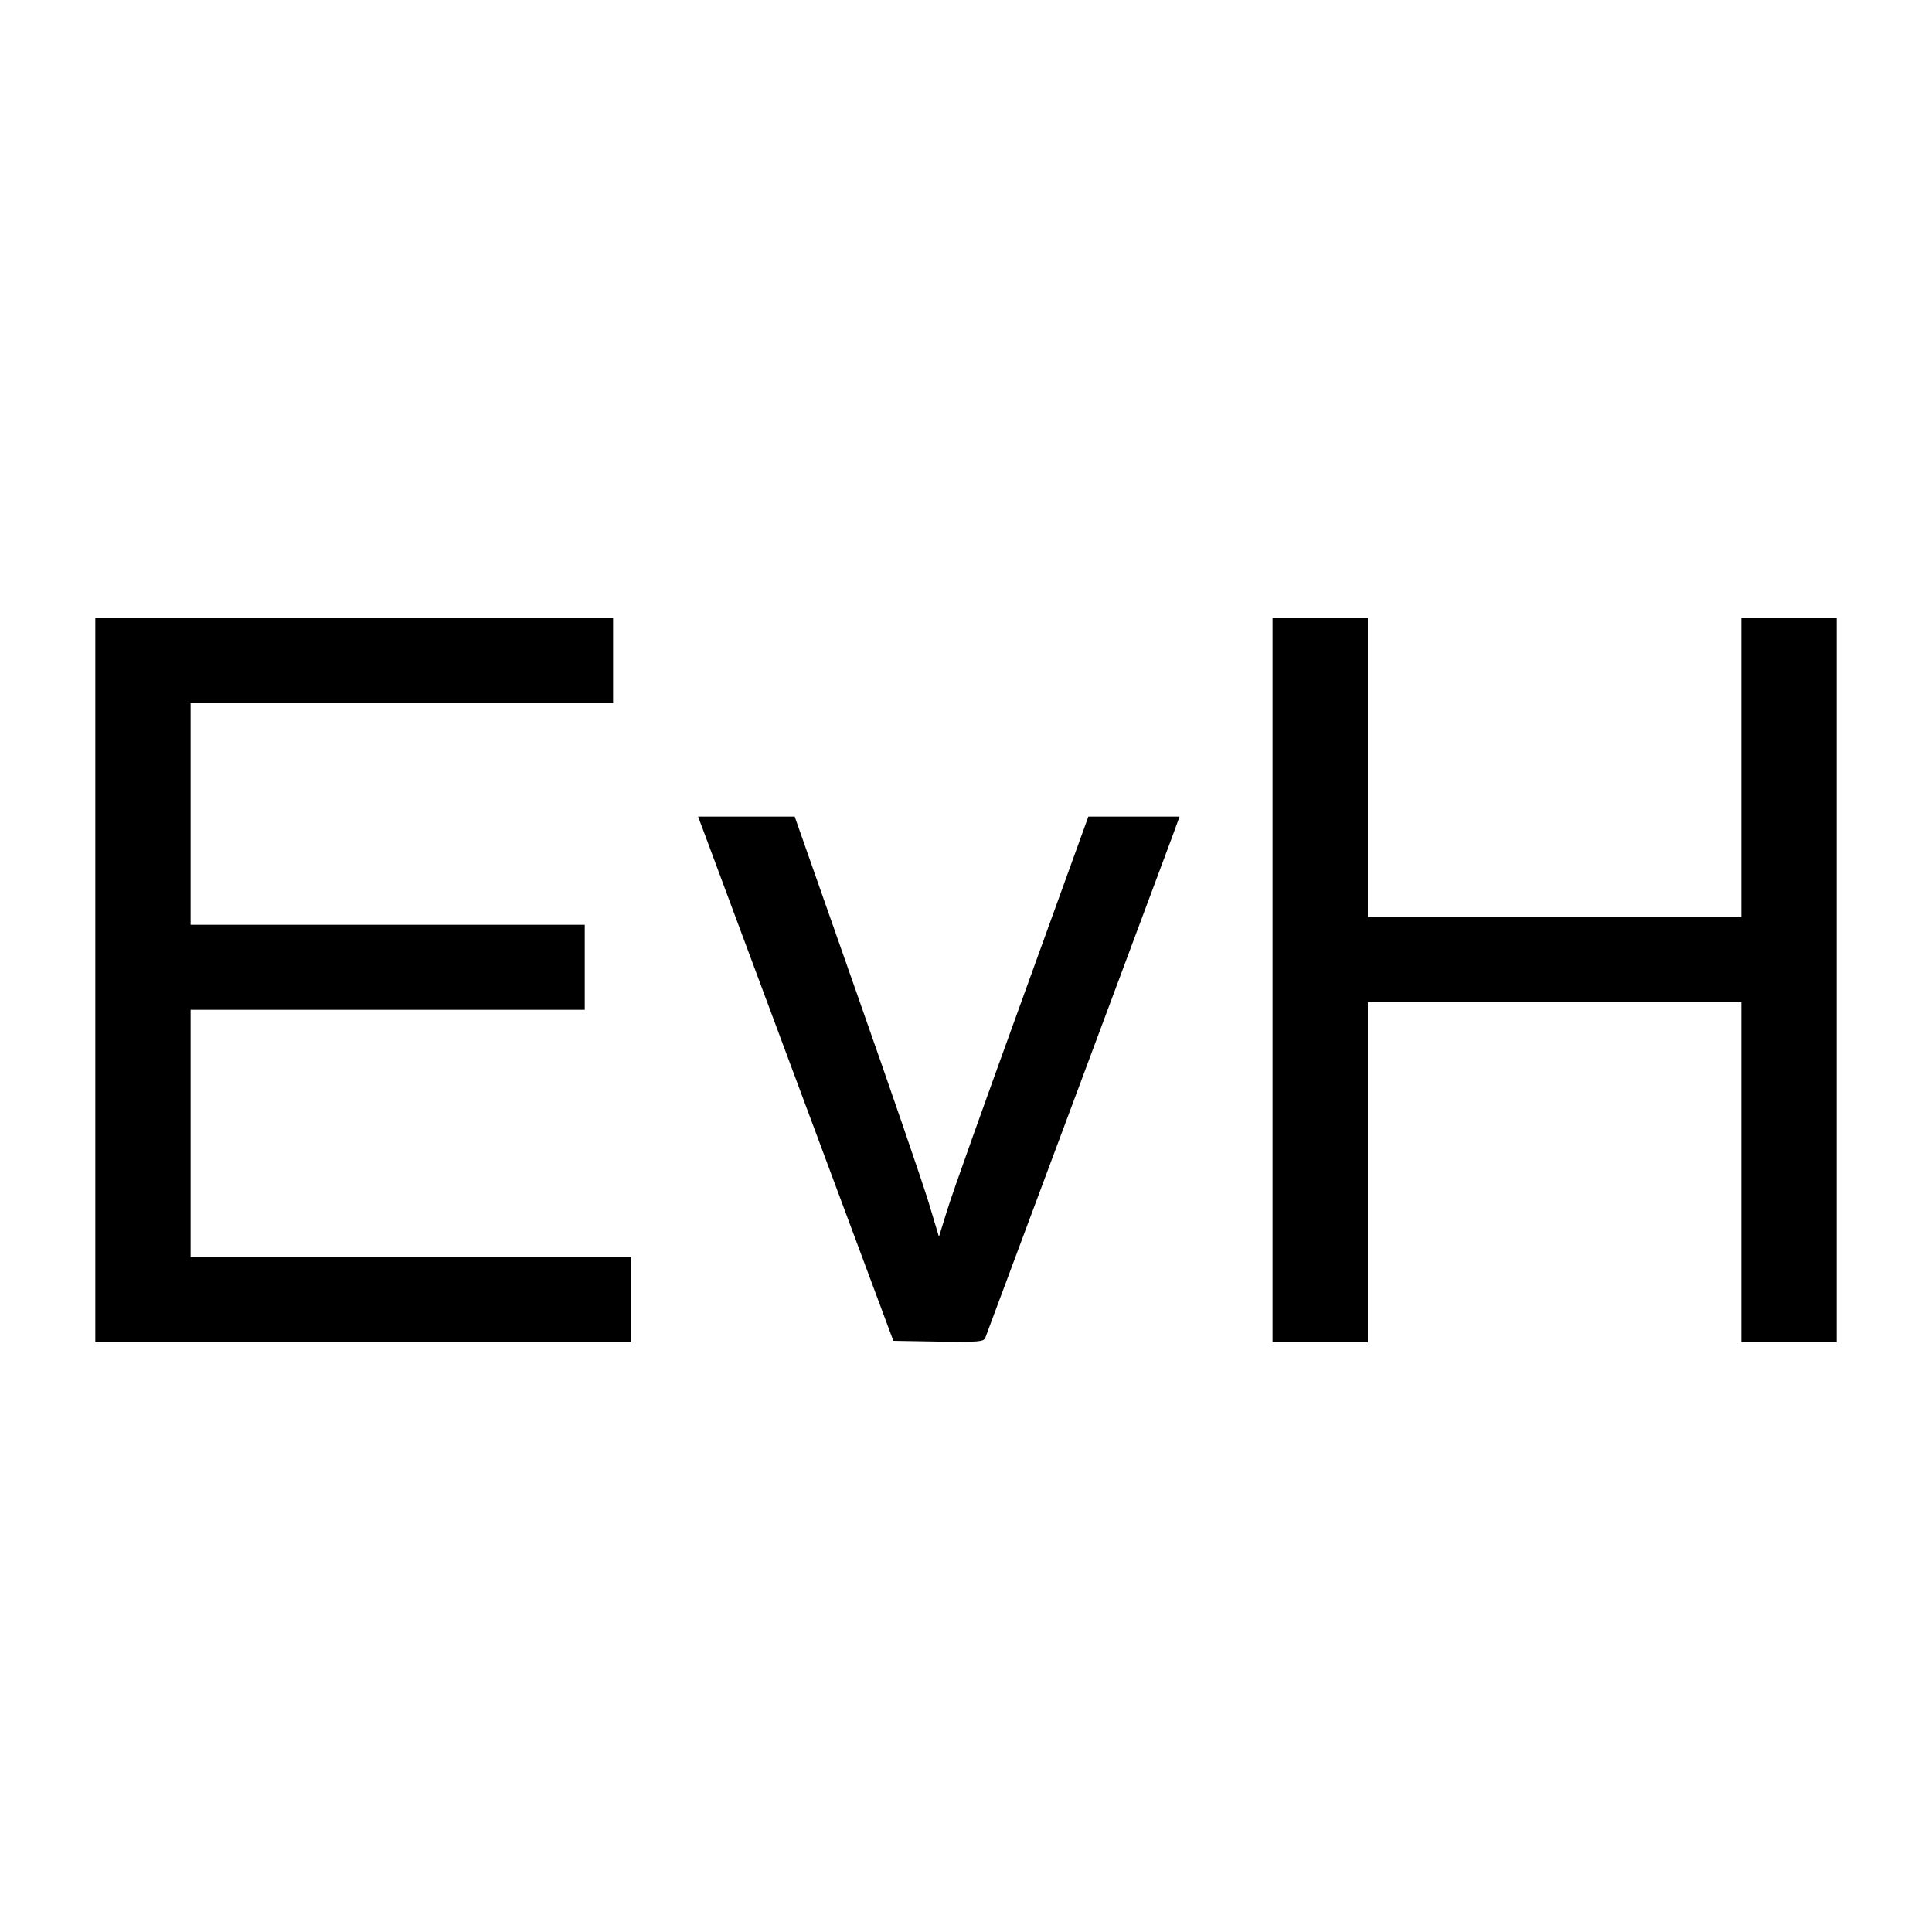 <?xml version="1.0" standalone="no"?>
<!DOCTYPE svg PUBLIC "-//W3C//DTD SVG 20010904//EN"
 "http://www.w3.org/TR/2001/REC-SVG-20010904/DTD/svg10.dtd">
<svg version="1.0" xmlns="http://www.w3.org/2000/svg"
 width="750pt" height="750pt" viewBox="0 0 750 750"
 preserveAspectRatio="xMidYMid meet">
<g transform="translate(0,750) scale(0.1,-0.1)"
fill="#000000" stroke="none">
<path d="M370 3695 l0 -1405 1040 0 1040 0 0 165 0 165 -855 0 -855 0 0 480 0
480 765 0 765 0 0 165 0 165 -765 0 -765 0 0 430 0 430 820 0 820 0 0 165 0
165 -1005 0 -1005 0 0 -1405z"/>
<path d="M4940 3695 l0 -1405 185 0 185 0 0 660 0 660 725 0 725 0 0 -660 0
-660 185 0 185 0 0 1405 0 1405 -185 0 -185 0 0 -580 0 -580 -725 0 -725 0 0
580 0 580 -185 0 -185 0 0 -1405z"/>
<path d="M2737 4258 c15 -40 185 -498 379 -1018 l352 -945 175 -3 c159 -2 175
-1 182 15 9 25 691 1851 726 1946 l28 77 -177 0 -177 0 -258 -713 c-142 -391
-273 -758 -290 -815 l-32 -103 -40 133 c-22 73 -148 440 -280 815 l-240 683
-187 0 -188 0 27 -72z"/>
</g>
</svg>
